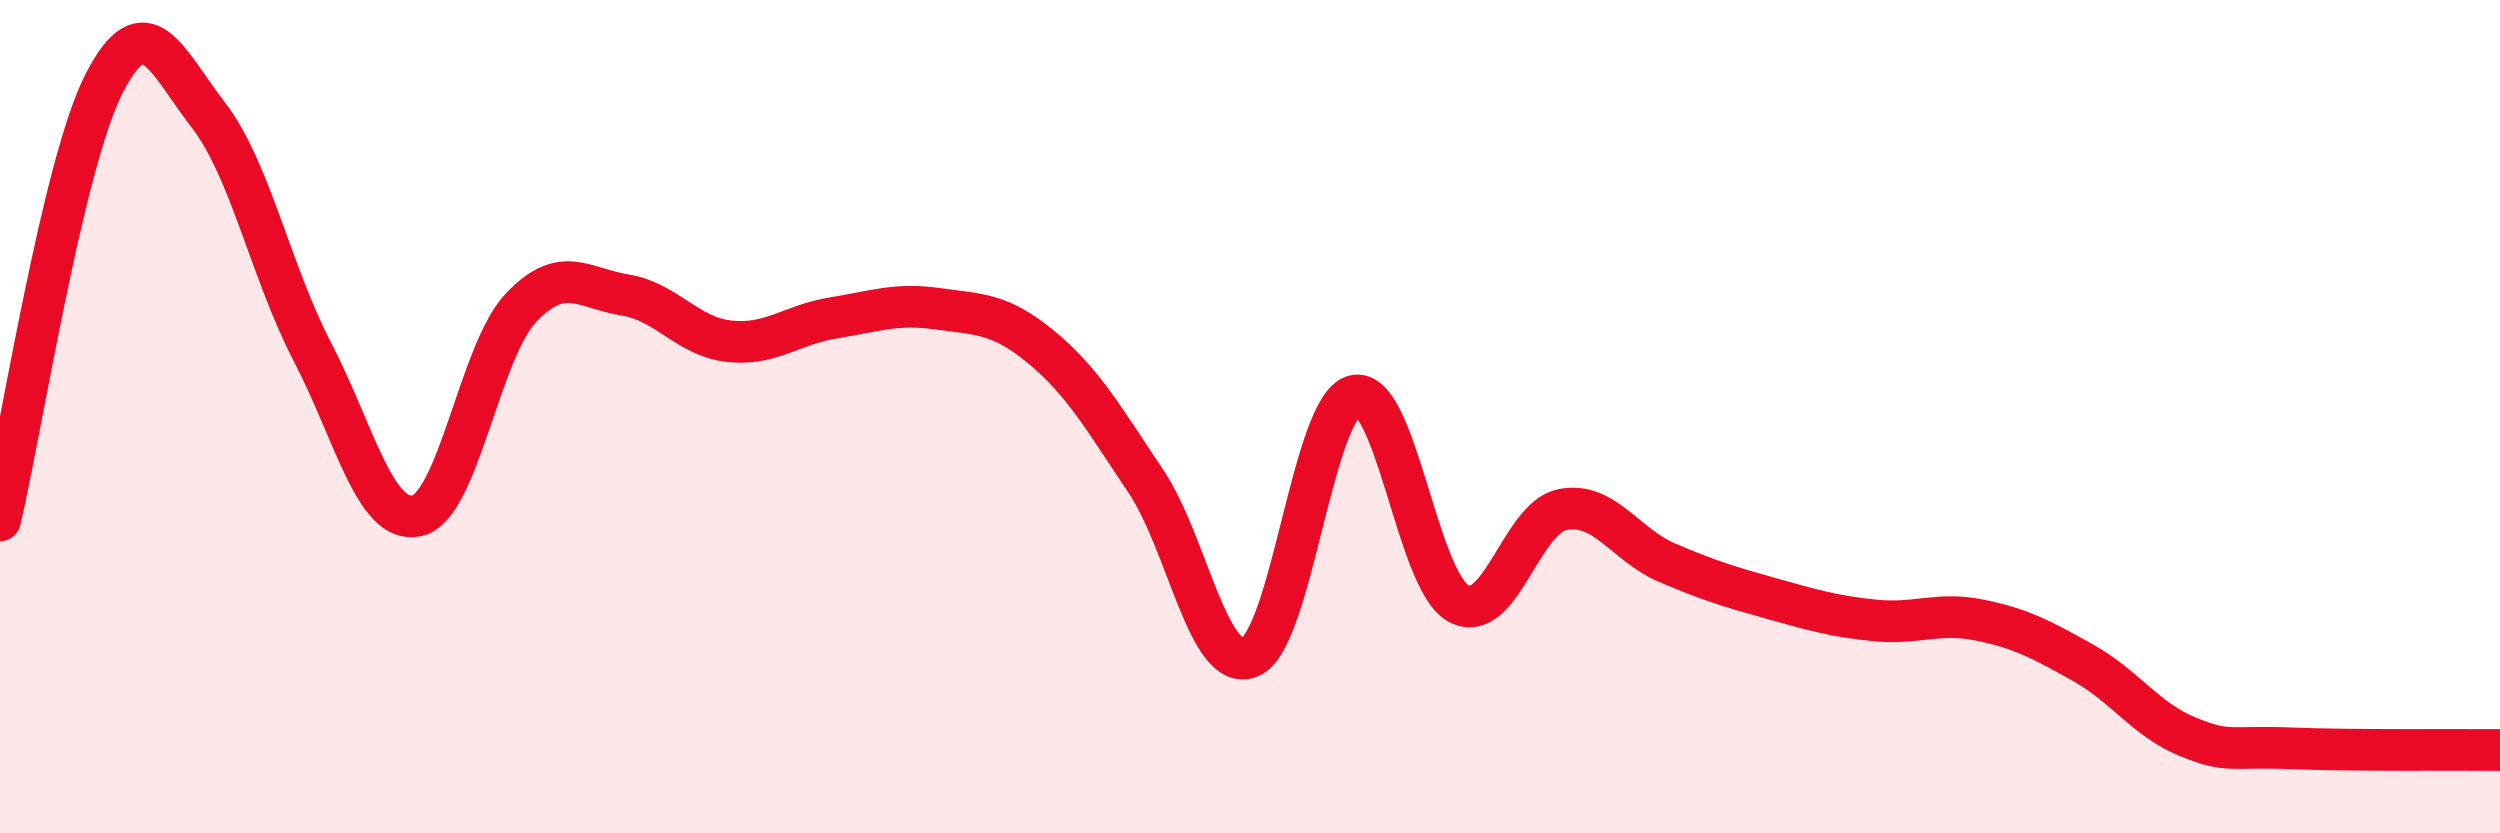 
    <svg width="60" height="20" viewBox="0 0 60 20" xmlns="http://www.w3.org/2000/svg">
      <path
        d="M 0,12.49 C 0.5,10.39 1.5,3.95 2.5,2 C 3.5,0.05 4,1.47 5,2.76 C 6,4.05 6.5,6.53 7.5,8.45 C 8.5,10.37 9,12.59 10,12.38 C 11,12.17 11.5,8.45 12.5,7.39 C 13.5,6.33 14,6.92 15,7.08 C 16,7.24 16.5,8.08 17.5,8.19 C 18.5,8.3 19,7.79 20,7.63 C 21,7.47 21.5,7.27 22.5,7.41 C 23.5,7.55 24,7.51 25,8.34 C 26,9.17 26.5,10.06 27.5,11.55 C 28.5,13.04 29,16.18 30,15.77 C 31,15.36 31.5,9.76 32.5,9.5 C 33.5,9.24 34,13.93 35,14.48 C 36,15.03 36.5,12.43 37.5,12.23 C 38.5,12.03 39,13.07 40,13.5 C 41,13.93 41.5,14.08 42.5,14.36 C 43.5,14.64 44,14.79 45,14.89 C 46,14.99 46.5,14.68 47.5,14.88 C 48.5,15.08 49,15.35 50,15.91 C 51,16.47 51.5,17.27 52.5,17.68 C 53.5,18.09 53.5,17.9 55,17.96 C 56.5,18.02 59,17.99 60,18L60 20L0 20Z"
        fill="#EB0A25"
        opacity="0.1"
        stroke-linecap="round"
        stroke-linejoin="round"
      />
      <path
        d="M 0,12.49 C 0.5,10.39 1.5,3.95 2.5,2 C 3.5,0.05 4,1.47 5,2.76 C 6,4.05 6.5,6.53 7.5,8.45 C 8.5,10.37 9,12.59 10,12.38 C 11,12.17 11.5,8.45 12.5,7.39 C 13.5,6.33 14,6.92 15,7.08 C 16,7.24 16.5,8.08 17.5,8.19 C 18.5,8.3 19,7.79 20,7.63 C 21,7.47 21.5,7.27 22.5,7.41 C 23.5,7.55 24,7.51 25,8.34 C 26,9.17 26.5,10.06 27.5,11.55 C 28.5,13.04 29,16.18 30,15.77 C 31,15.36 31.5,9.76 32.5,9.5 C 33.5,9.24 34,13.93 35,14.48 C 36,15.03 36.5,12.43 37.5,12.23 C 38.5,12.03 39,13.07 40,13.5 C 41,13.93 41.5,14.08 42.5,14.36 C 43.5,14.64 44,14.79 45,14.89 C 46,14.99 46.5,14.68 47.5,14.88 C 48.5,15.08 49,15.35 50,15.91 C 51,16.47 51.5,17.27 52.5,17.68 C 53.5,18.09 53.5,17.9 55,17.96 C 56.5,18.02 59,17.99 60,18"
        stroke="#EB0A25"
        stroke-width="1"
        fill="none"
        stroke-linecap="round"
        stroke-linejoin="round"
      />
    </svg>
  